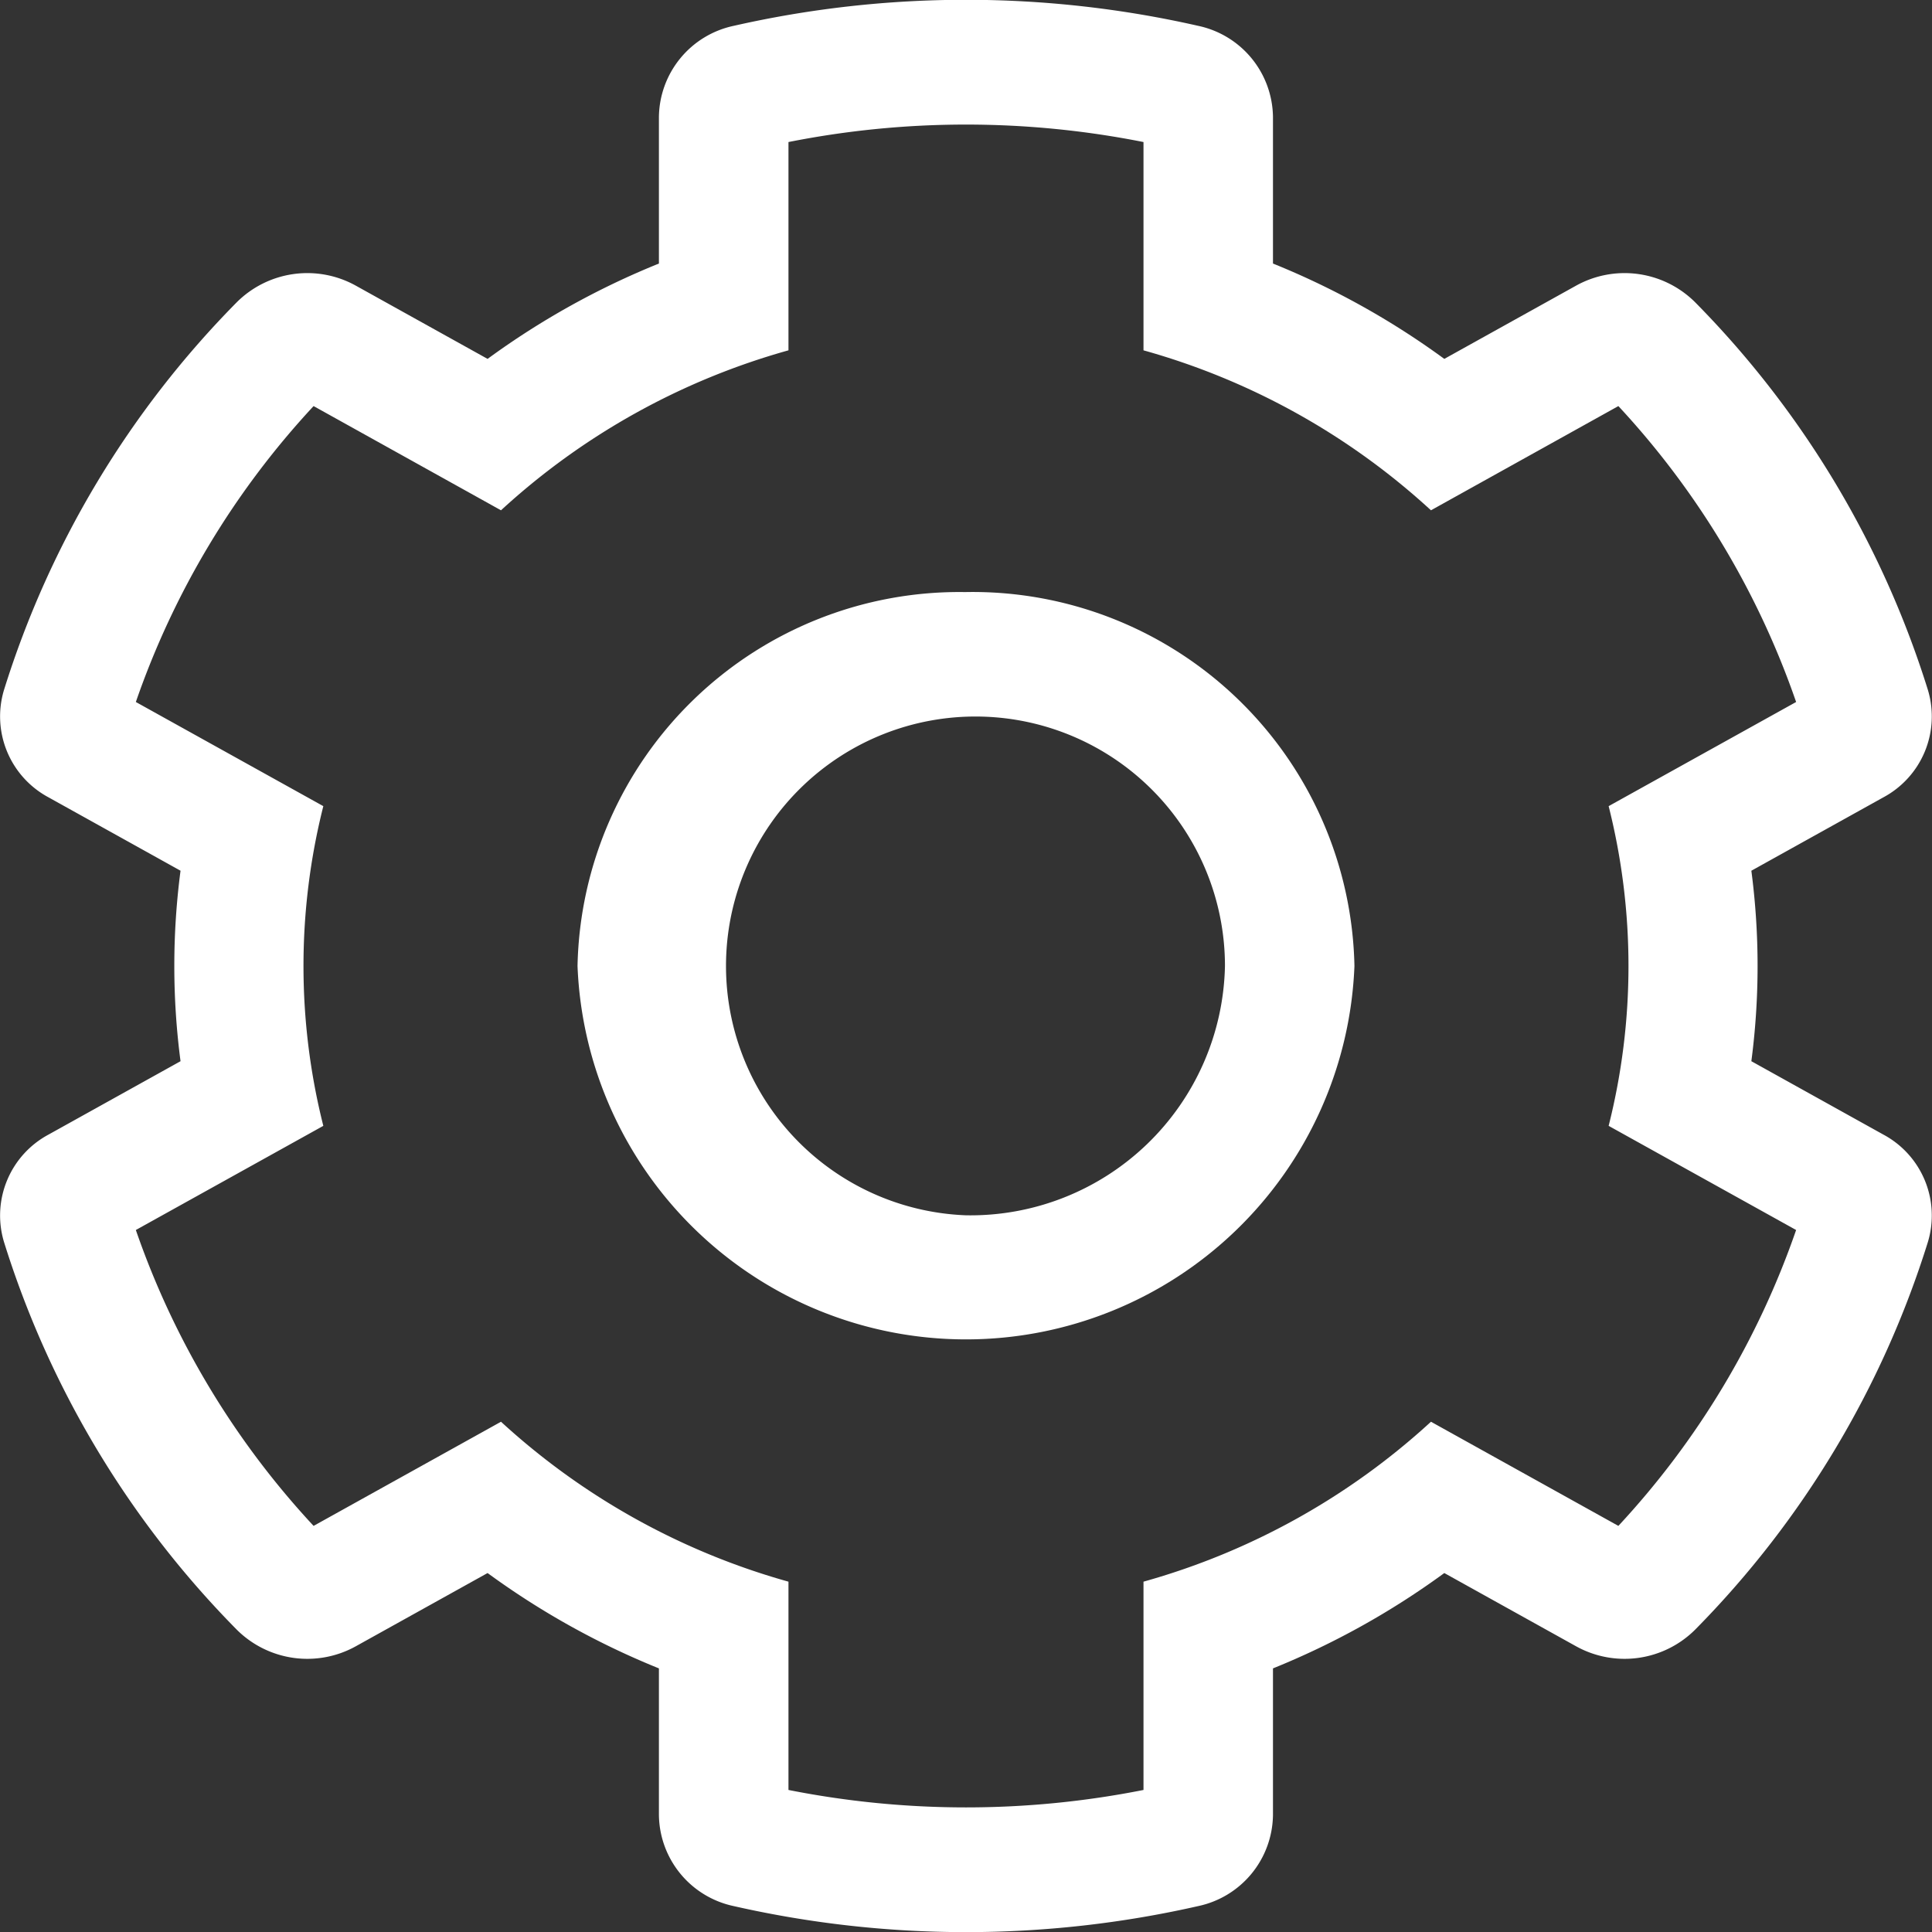 <?xml version="1.0" encoding="UTF-8"?> <svg xmlns="http://www.w3.org/2000/svg" width="54" height="54" viewBox="0 0 54 54"><rect x="0" y="0" width="54" height="54" fill="#333333" stroke="none"/><path id="cog-light" d="M69.915,39.711l-3.688-2.05a20.459,20.459,0,0,0,0-5.324l3.688-2.05a2.566,2.566,0,0,0,1.249-2.994,26.736,26.736,0,0,0-6.507-10.843,2.793,2.793,0,0,0-3.329-.466l-3.683,2.047a22.179,22.179,0,0,0-4.789-2.665v-4.1a2.637,2.637,0,0,0-2.091-2.544,29.315,29.315,0,0,0-12.981,0,2.637,2.637,0,0,0-2.091,2.544v4.1a22.176,22.176,0,0,0-4.789,2.665l-3.683-2.047a2.793,2.793,0,0,0-3.329.466,26.737,26.737,0,0,0-6.507,10.843,2.566,2.566,0,0,0,1.249,2.994l3.688,2.05a20.46,20.46,0,0,0,0,5.324l-3.688,2.05a2.566,2.566,0,0,0-1.249,2.994,26.737,26.737,0,0,0,6.507,10.843,2.793,2.793,0,0,0,3.329.466l3.683-2.047a22.174,22.174,0,0,0,4.789,2.665v4.1a2.637,2.637,0,0,0,2.091,2.544,29.315,29.315,0,0,0,12.981,0,2.637,2.637,0,0,0,2.091-2.544v-4.1a22.181,22.181,0,0,0,4.789-2.665l3.683,2.047a2.793,2.793,0,0,0,3.329-.466,26.737,26.737,0,0,0,6.507-10.843,2.566,2.566,0,0,0-1.249-2.994ZM62.51,50.649l-5.238-2.911a19.731,19.731,0,0,1-8.035,4.47V58.03a25.494,25.494,0,0,1-9.923,0V52.208a19.736,19.736,0,0,1-8.035-4.47l-5.238,2.911a23.323,23.323,0,0,1-4.968-8.27l5.24-2.911a18.279,18.279,0,0,1,0-8.936l-5.24-2.911a23.339,23.339,0,0,1,4.968-8.271l5.238,2.913a19.7,19.7,0,0,1,8.035-4.471V11.97a25.453,25.453,0,0,1,9.923,0v5.822a19.7,19.7,0,0,1,8.035,4.471L62.51,19.35a23.337,23.337,0,0,1,4.968,8.271l-5.24,2.911a18.278,18.278,0,0,1,0,8.936l5.24,2.911a23.323,23.323,0,0,1-4.968,8.27Zm-18.234-26.1A10.673,10.673,0,0,0,33.418,35a10.866,10.866,0,0,0,21.715,0A10.673,10.673,0,0,0,44.276,24.548Zm0,17.419A6.973,6.973,0,1,1,51.514,35,7.115,7.115,0,0,1,44.276,41.968Z" transform="translate(-17.276 -8)" fill="#fff"></path></svg> 
